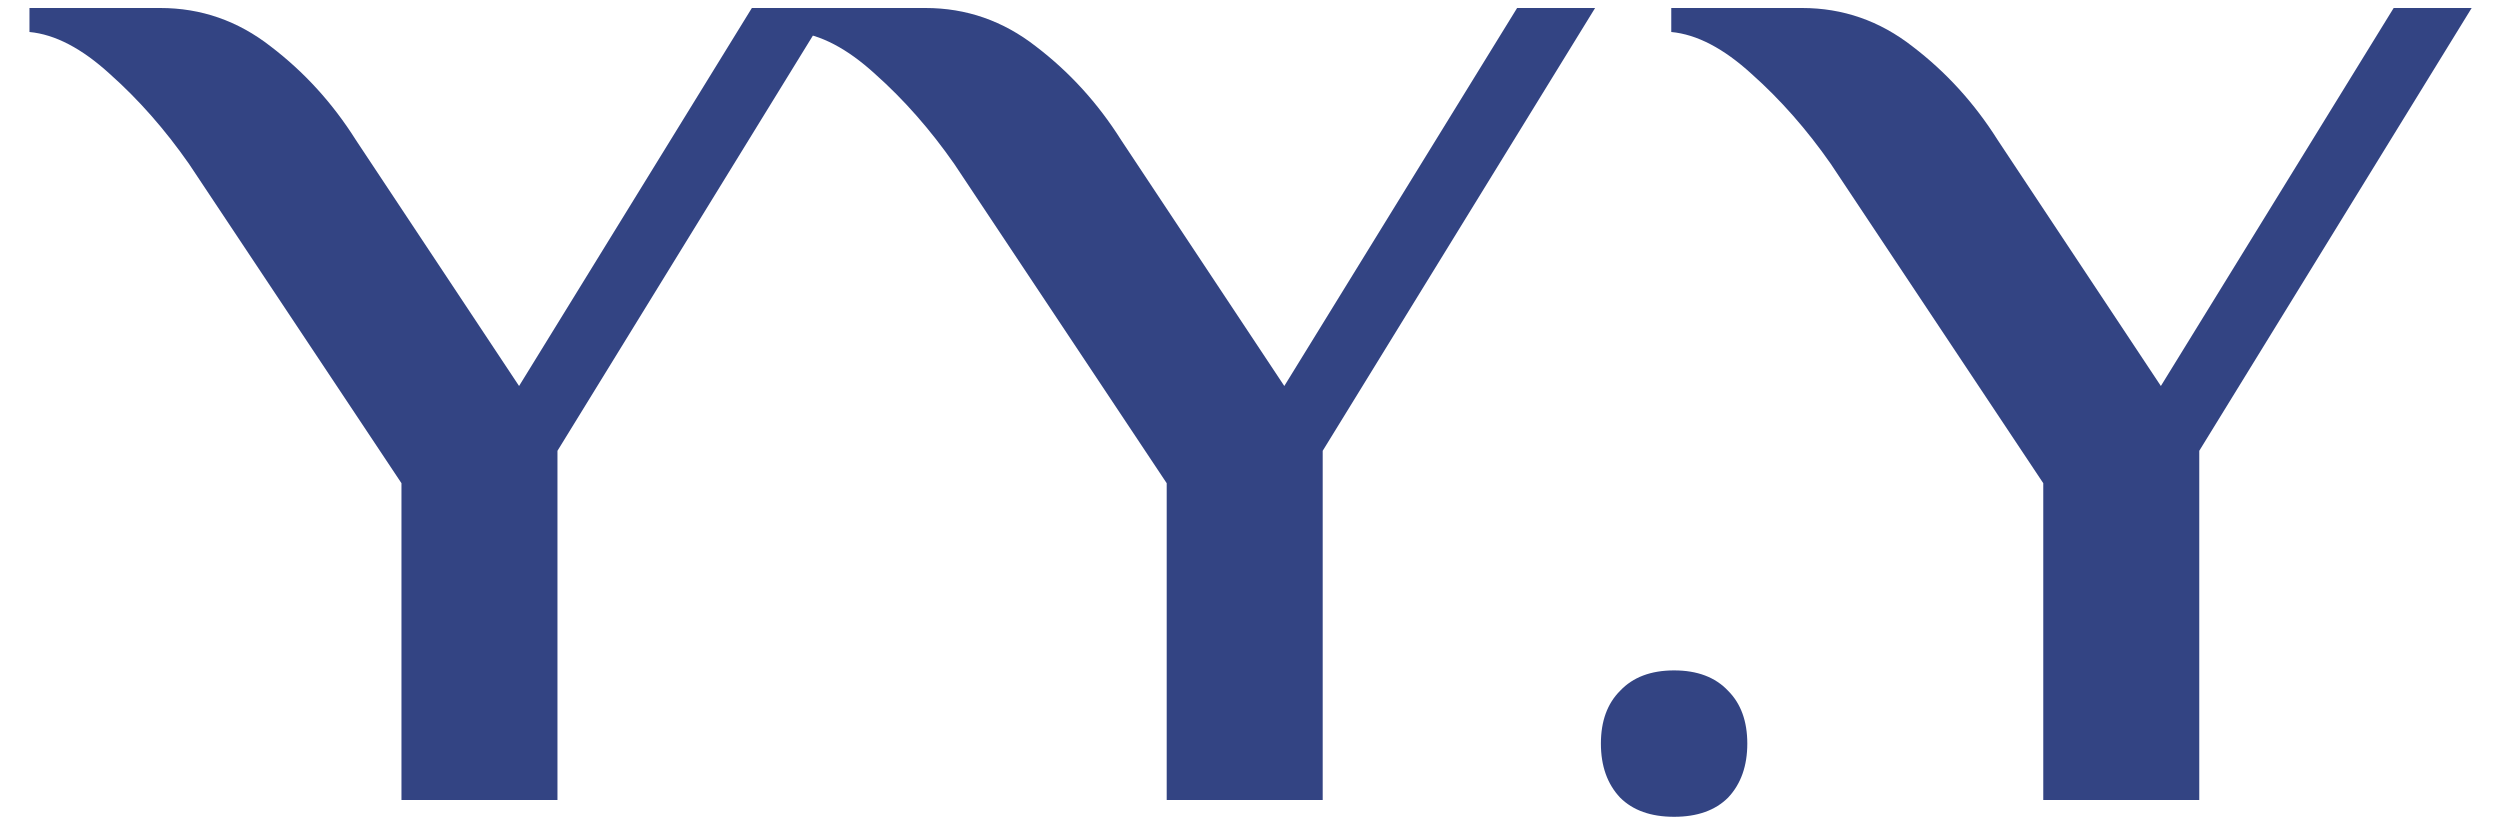 <svg width="75" height="25" viewBox="0 0 75 25" fill="none" xmlns="http://www.w3.org/2000/svg">
<path d="M12.044 14.496L5.672 4.92C4.952 3.888 4.16 2.988 3.296 2.22C2.456 1.452 1.652 1.032 0.884 0.96V0.24H4.808C6.032 0.24 7.136 0.624 8.12 1.392C9.128 2.16 9.98 3.096 10.676 4.2L15.572 11.58L22.556 0.24H24.896L16.724 13.524V24H12.044V14.496ZM35.001 14.496L28.629 4.92C27.909 3.888 27.117 2.988 26.253 2.22C25.413 1.452 24.609 1.032 23.841 0.96V0.24H27.765C28.989 0.24 30.093 0.624 31.077 1.392C32.085 2.16 32.937 3.096 33.633 4.2L38.529 11.58L45.513 0.24H47.853L39.681 13.524V24H35.001V14.496ZM50.223 24.504C49.527 24.504 48.987 24.312 48.603 23.928C48.219 23.52 48.027 22.98 48.027 22.308C48.027 21.636 48.219 21.108 48.603 20.724C48.987 20.316 49.527 20.112 50.223 20.112C50.919 20.112 51.459 20.316 51.843 20.724C52.227 21.108 52.419 21.636 52.419 22.308C52.419 22.98 52.227 23.52 51.843 23.928C51.459 24.312 50.919 24.504 50.223 24.504ZM61.298 14.496L54.926 4.92C54.206 3.888 53.414 2.988 52.55 2.22C51.71 1.452 50.906 1.032 50.138 0.96V0.24H54.062C55.286 0.24 56.39 0.624 57.374 1.392C58.382 2.16 59.234 3.096 59.93 4.2L64.826 11.58L71.81 0.24H74.15L65.978 13.524V24H61.298V14.496Z" fill="#334483"/>
</svg>
